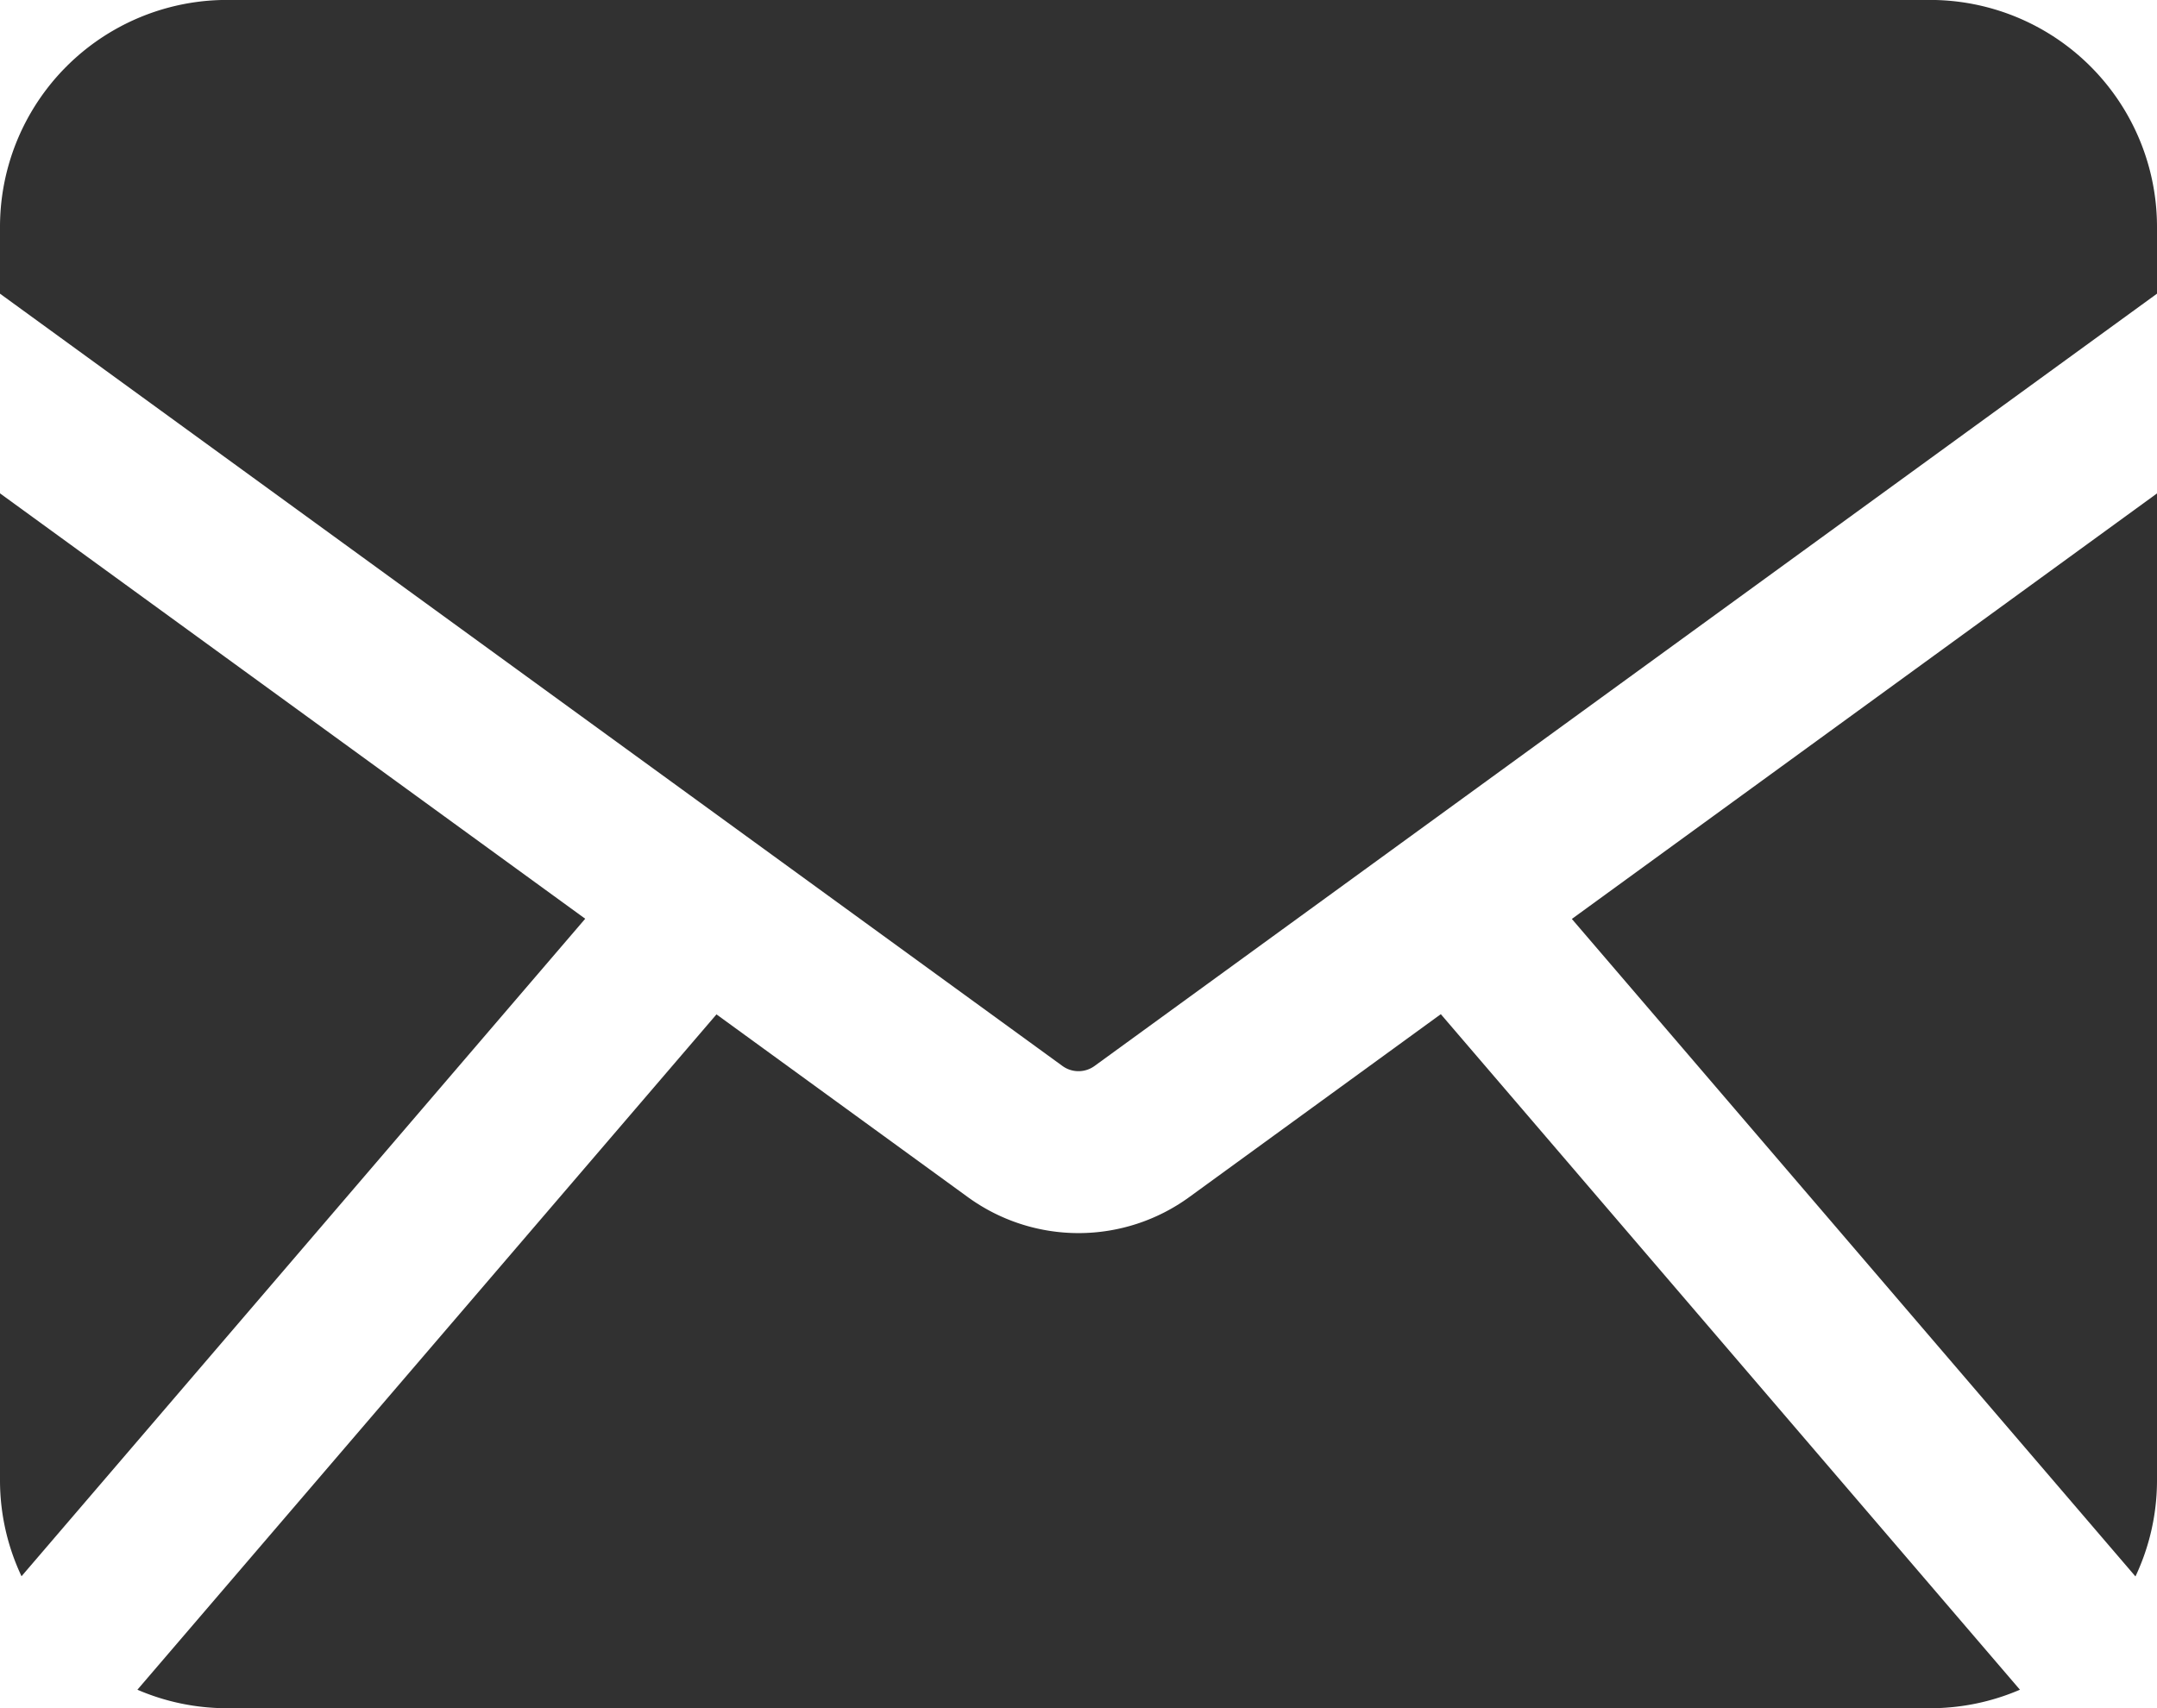 <?xml version="1.0" encoding="UTF-8"?> <svg xmlns="http://www.w3.org/2000/svg" xmlns:xlink="http://www.w3.org/1999/xlink" width="31.569" height="25.006" viewBox="0 0 31.569 25.006"><defs><clipPath id="clip-path"><rect id="Rettangolo_3" data-name="Rettangolo 3" width="31.569" height="25.006" fill="#313131"></rect></clipPath></defs><g id="Raggruppa_5" data-name="Raggruppa 5" clip-path="url(#clip-path)"><path id="Tracciato_9" data-name="Tracciato 9" d="M117.605,50.187a3.291,3.291,0,0,0,.315-1.392V34.334l-8.564,6.229,8.249,9.625Z" transform="translate(-86.351 -27.111)" fill="#313131"></path><path id="Tracciato_10" data-name="Tracciato 10" d="M15.552,15.607a.4.4,0,0,0,.465,0L31.569,4.3V3.324A3.323,3.323,0,0,0,28.245,0H3.323A3.323,3.323,0,0,0,0,3.324V4.3Z" transform="translate(0 -0.001)" fill="#313131"></path><path id="Tracciato_11" data-name="Tracciato 11" d="M28.632,70.583l-3.674,2.672a2.754,2.754,0,0,1-3.248,0l-3.675-2.672L9.56,80.469a3.306,3.306,0,0,0,1.312.271H35.8a3.319,3.319,0,0,0,1.312-.271l-8.474-9.887Z" transform="translate(-7.549 -55.734)" fill="#313131"></path><path id="Tracciato_12" data-name="Tracciato 12" d="M0,34.331v14.46a3.289,3.289,0,0,0,.315,1.392l8.25-9.625Z" transform="translate(0 -27.109)" fill="#313131"></path></g></svg> 
